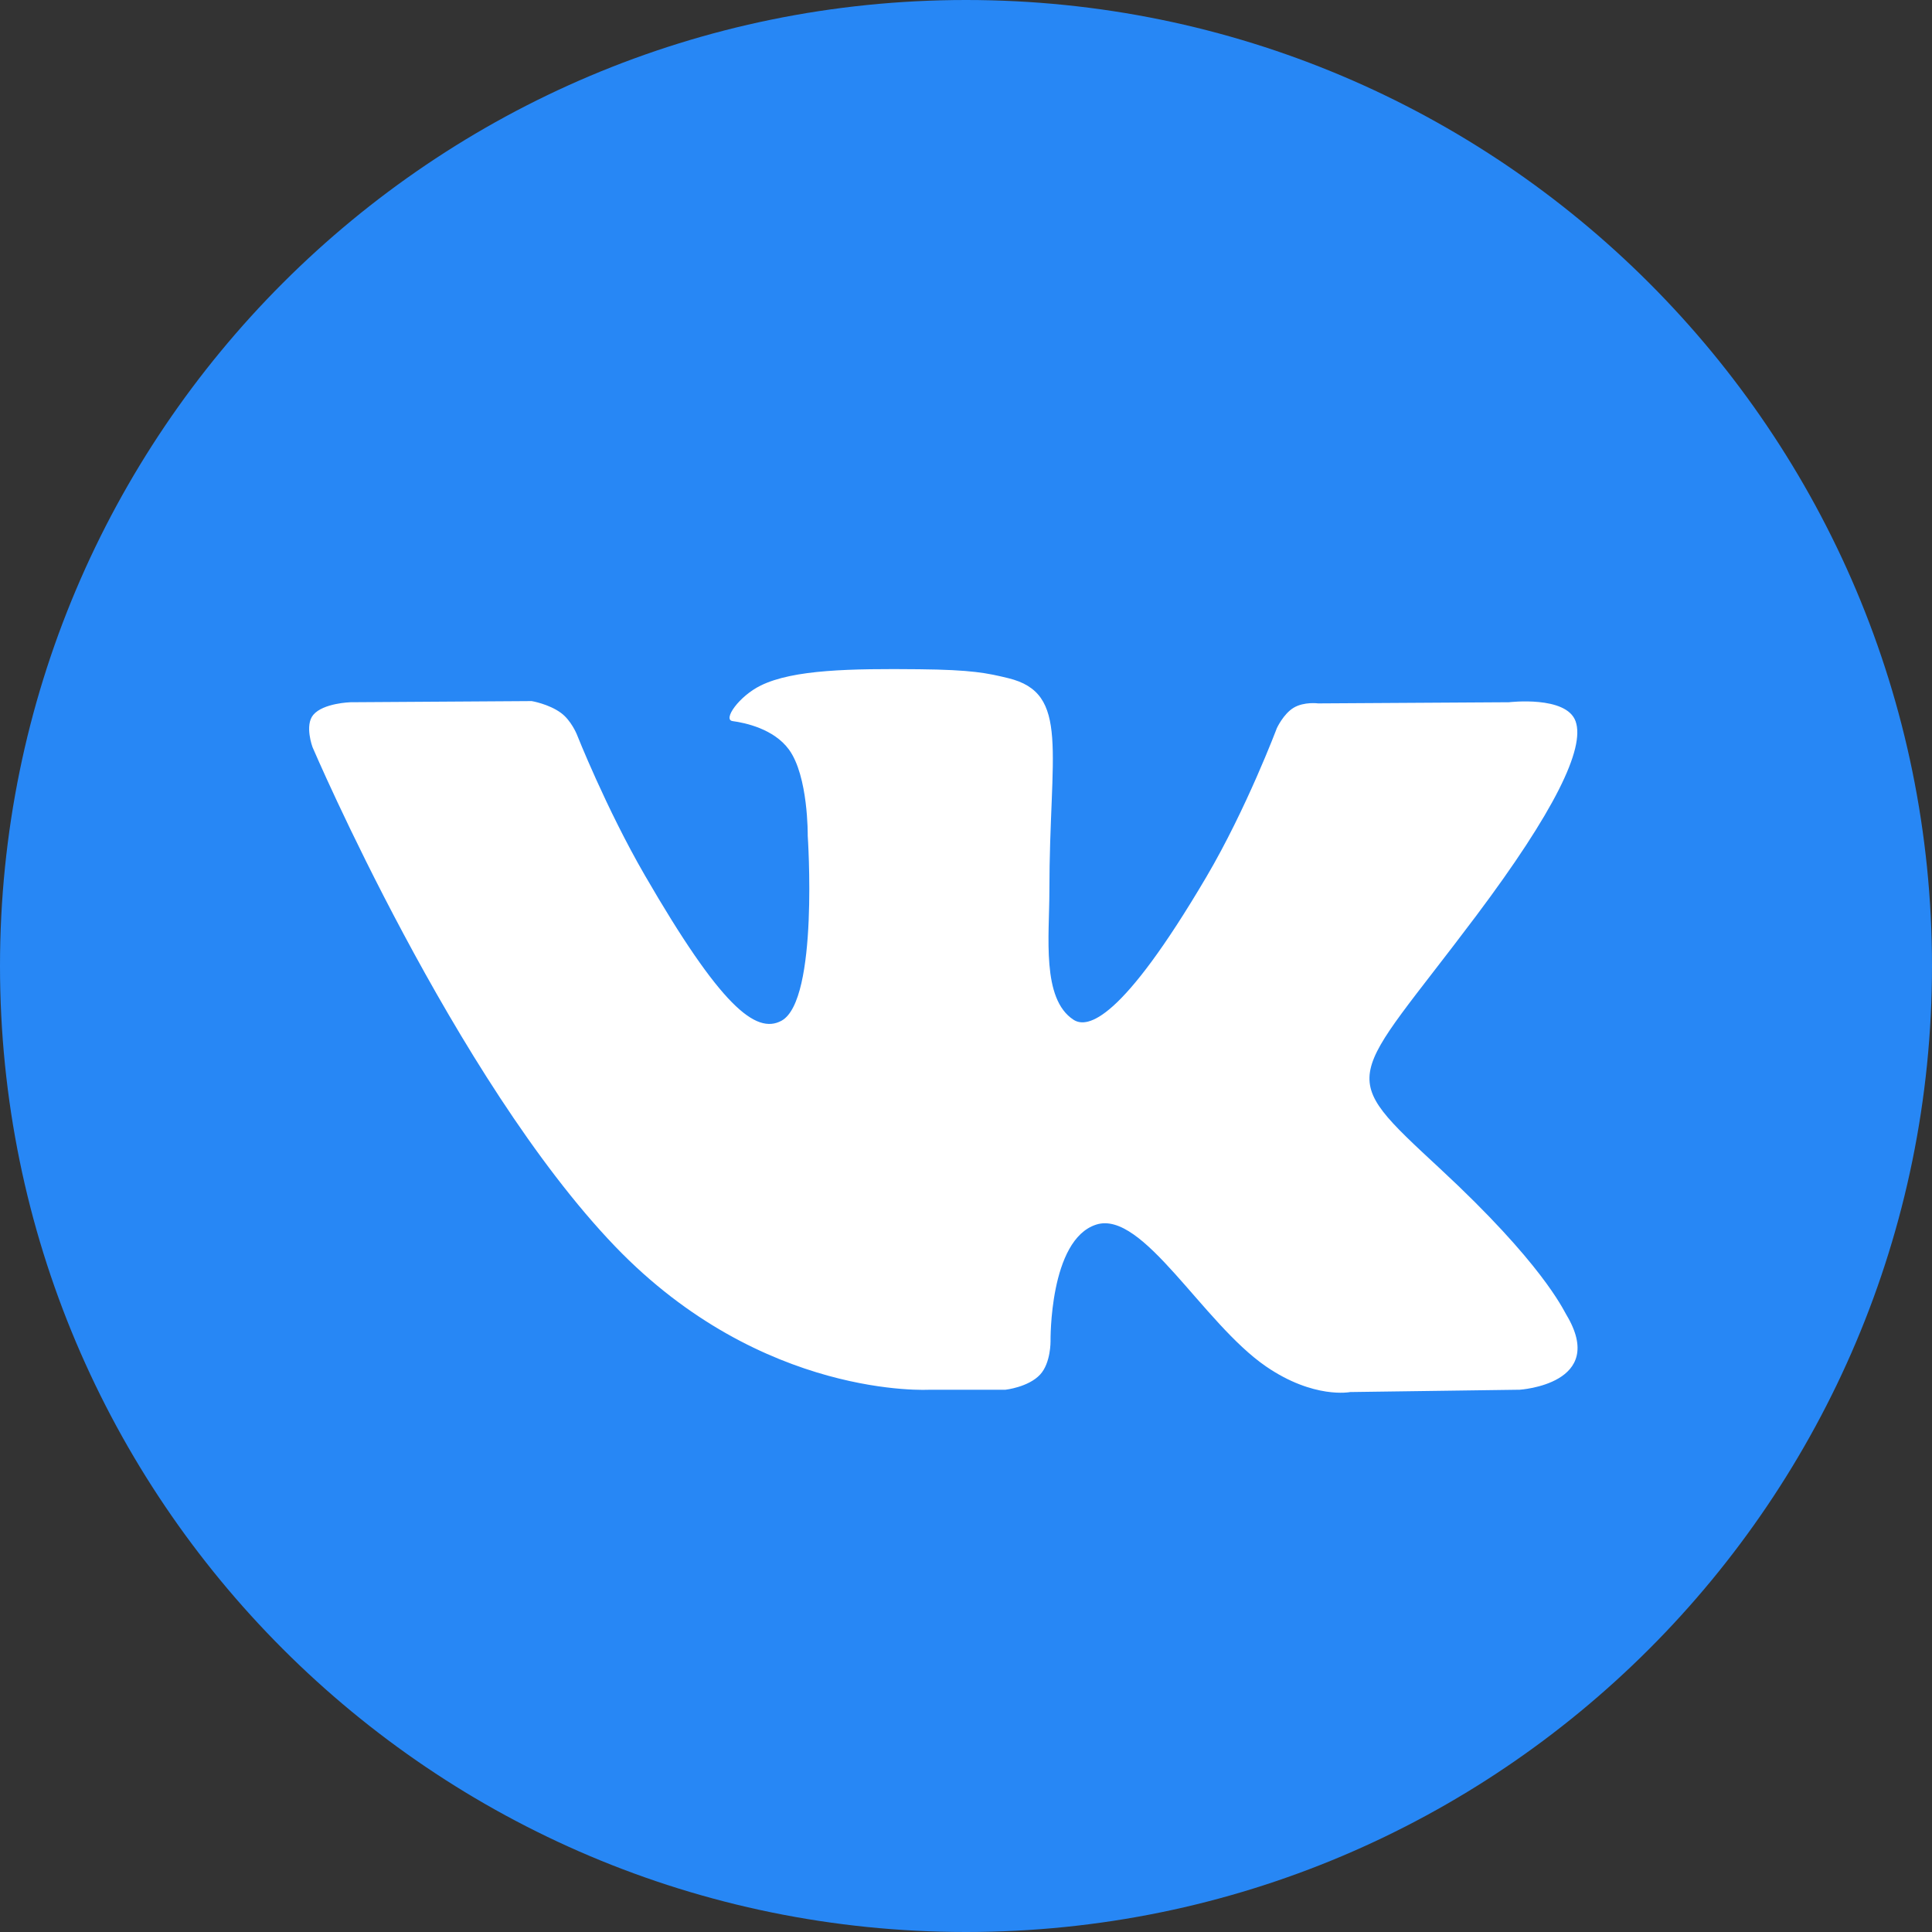 <svg width="25" height="25" viewBox="0 0 25 25" fill="none" xmlns="http://www.w3.org/2000/svg">
    <rect x="0" y="0" width="25" height="25" fill="#333333" stroke="none"/>
    <path d="M12.5 25C19.404 25 25 19.404 25 12.5C25 5.596 19.404 0 12.5 0C5.596 0 0 5.596 0 12.5C0 19.404 5.596 25 12.5 25Z" fill="#2787f5" />
    <path fill-rule="evenodd" clip-rule="evenodd" d="M12.03 17.983H13.012C13.012 17.983 13.308 17.95 13.459 17.787C13.598 17.637 13.594 17.356 13.594 17.356C13.594 17.356 13.575 16.04 14.186 15.846C14.788 15.655 15.562 17.118 16.381 17.681C17.001 18.107 17.472 18.013 17.472 18.013L19.664 17.983C19.664 17.983 20.811 17.912 20.267 17.01C20.223 16.937 19.951 16.343 18.637 15.125C17.263 13.849 17.447 14.055 19.103 11.849C20.111 10.505 20.514 9.684 20.388 9.333C20.268 8.998 19.526 9.087 19.526 9.087L17.058 9.102C17.058 9.102 16.876 9.077 16.74 9.158C16.607 9.238 16.522 9.423 16.522 9.423C16.522 9.423 16.131 10.463 15.61 11.348C14.511 13.214 14.072 13.312 13.892 13.196C13.475 12.926 13.579 12.111 13.579 11.533C13.579 9.724 13.853 8.97 13.045 8.775C12.777 8.71 12.579 8.667 11.893 8.66C11.012 8.651 10.267 8.663 9.845 8.87C9.564 9.007 9.348 9.314 9.48 9.331C9.643 9.353 10.012 9.431 10.208 9.698C10.461 10.042 10.452 10.814 10.452 10.814C10.452 10.814 10.597 12.943 10.113 13.208C9.78 13.389 9.324 13.019 8.344 11.326C7.842 10.459 7.463 9.5 7.463 9.5C7.463 9.5 7.39 9.321 7.259 9.225C7.101 9.109 6.88 9.072 6.88 9.072L4.535 9.087C4.535 9.087 4.183 9.097 4.054 9.25C3.939 9.386 4.044 9.668 4.044 9.668C4.044 9.668 5.881 13.963 7.959 16.128C9.866 18.113 12.03 17.983 12.03 17.983Z" fill="white" />
</svg>